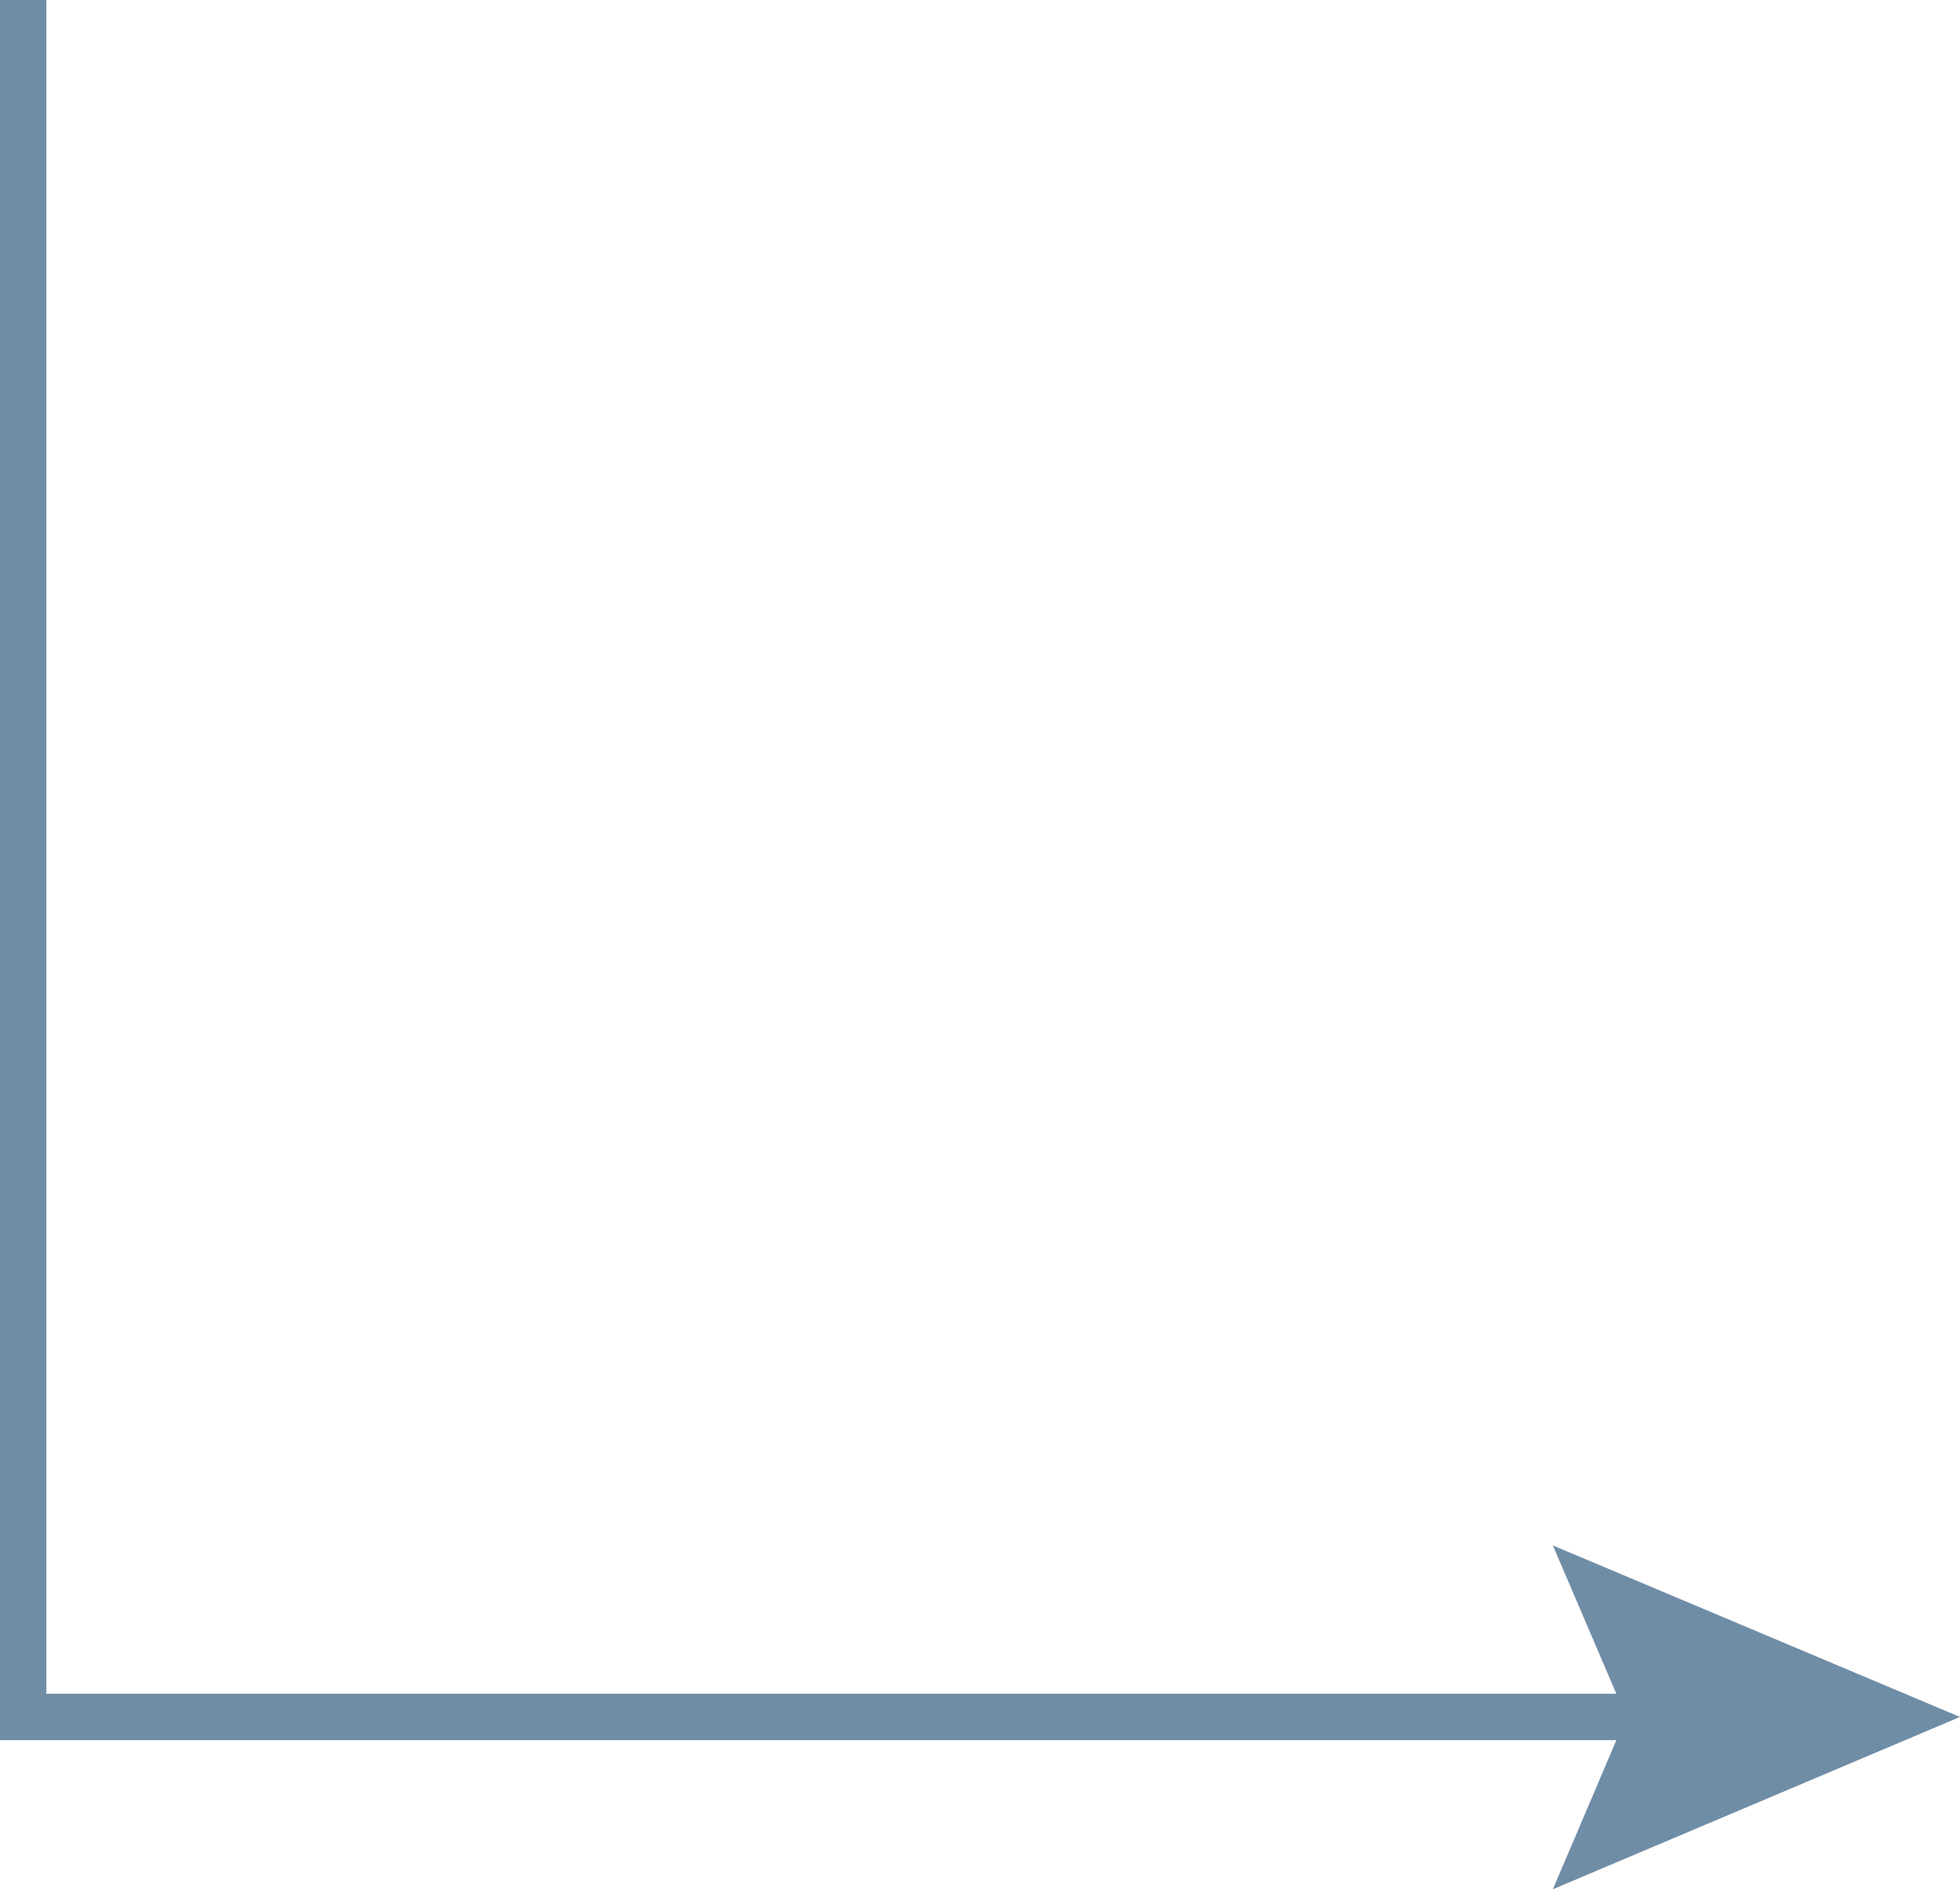 <!-- Generator: Adobe Illustrator 22.1.0, SVG Export Plug-In  -->
<svg version="1.1"
	 xmlns="http://www.w3.org/2000/svg" xmlns:xlink="http://www.w3.org/1999/xlink" xmlns:a="http://ns.adobe.com/AdobeSVGViewerExtensions/3.0/"
	 x="0px" y="0px" width="253.7px" height="244.5px" viewBox="0 0 253.7 244.5" style="enable-background:new 0 0 253.7 244.5;"
	 xml:space="preserve">
<style type="text/css">
	.st0{fill:#708DA6;}
</style>
<defs>
</defs>
<g>
	<polygon class="st0" points="217.9,225.2 0,225.2 0,0 6,0 6,219.2 217.9,219.2 	"/>
	<g>
		<polygon class="st0" points="201,244.5 210.5,222.2 201,200 253.7,222.2 		"/>
	</g>
</g>
</svg>
